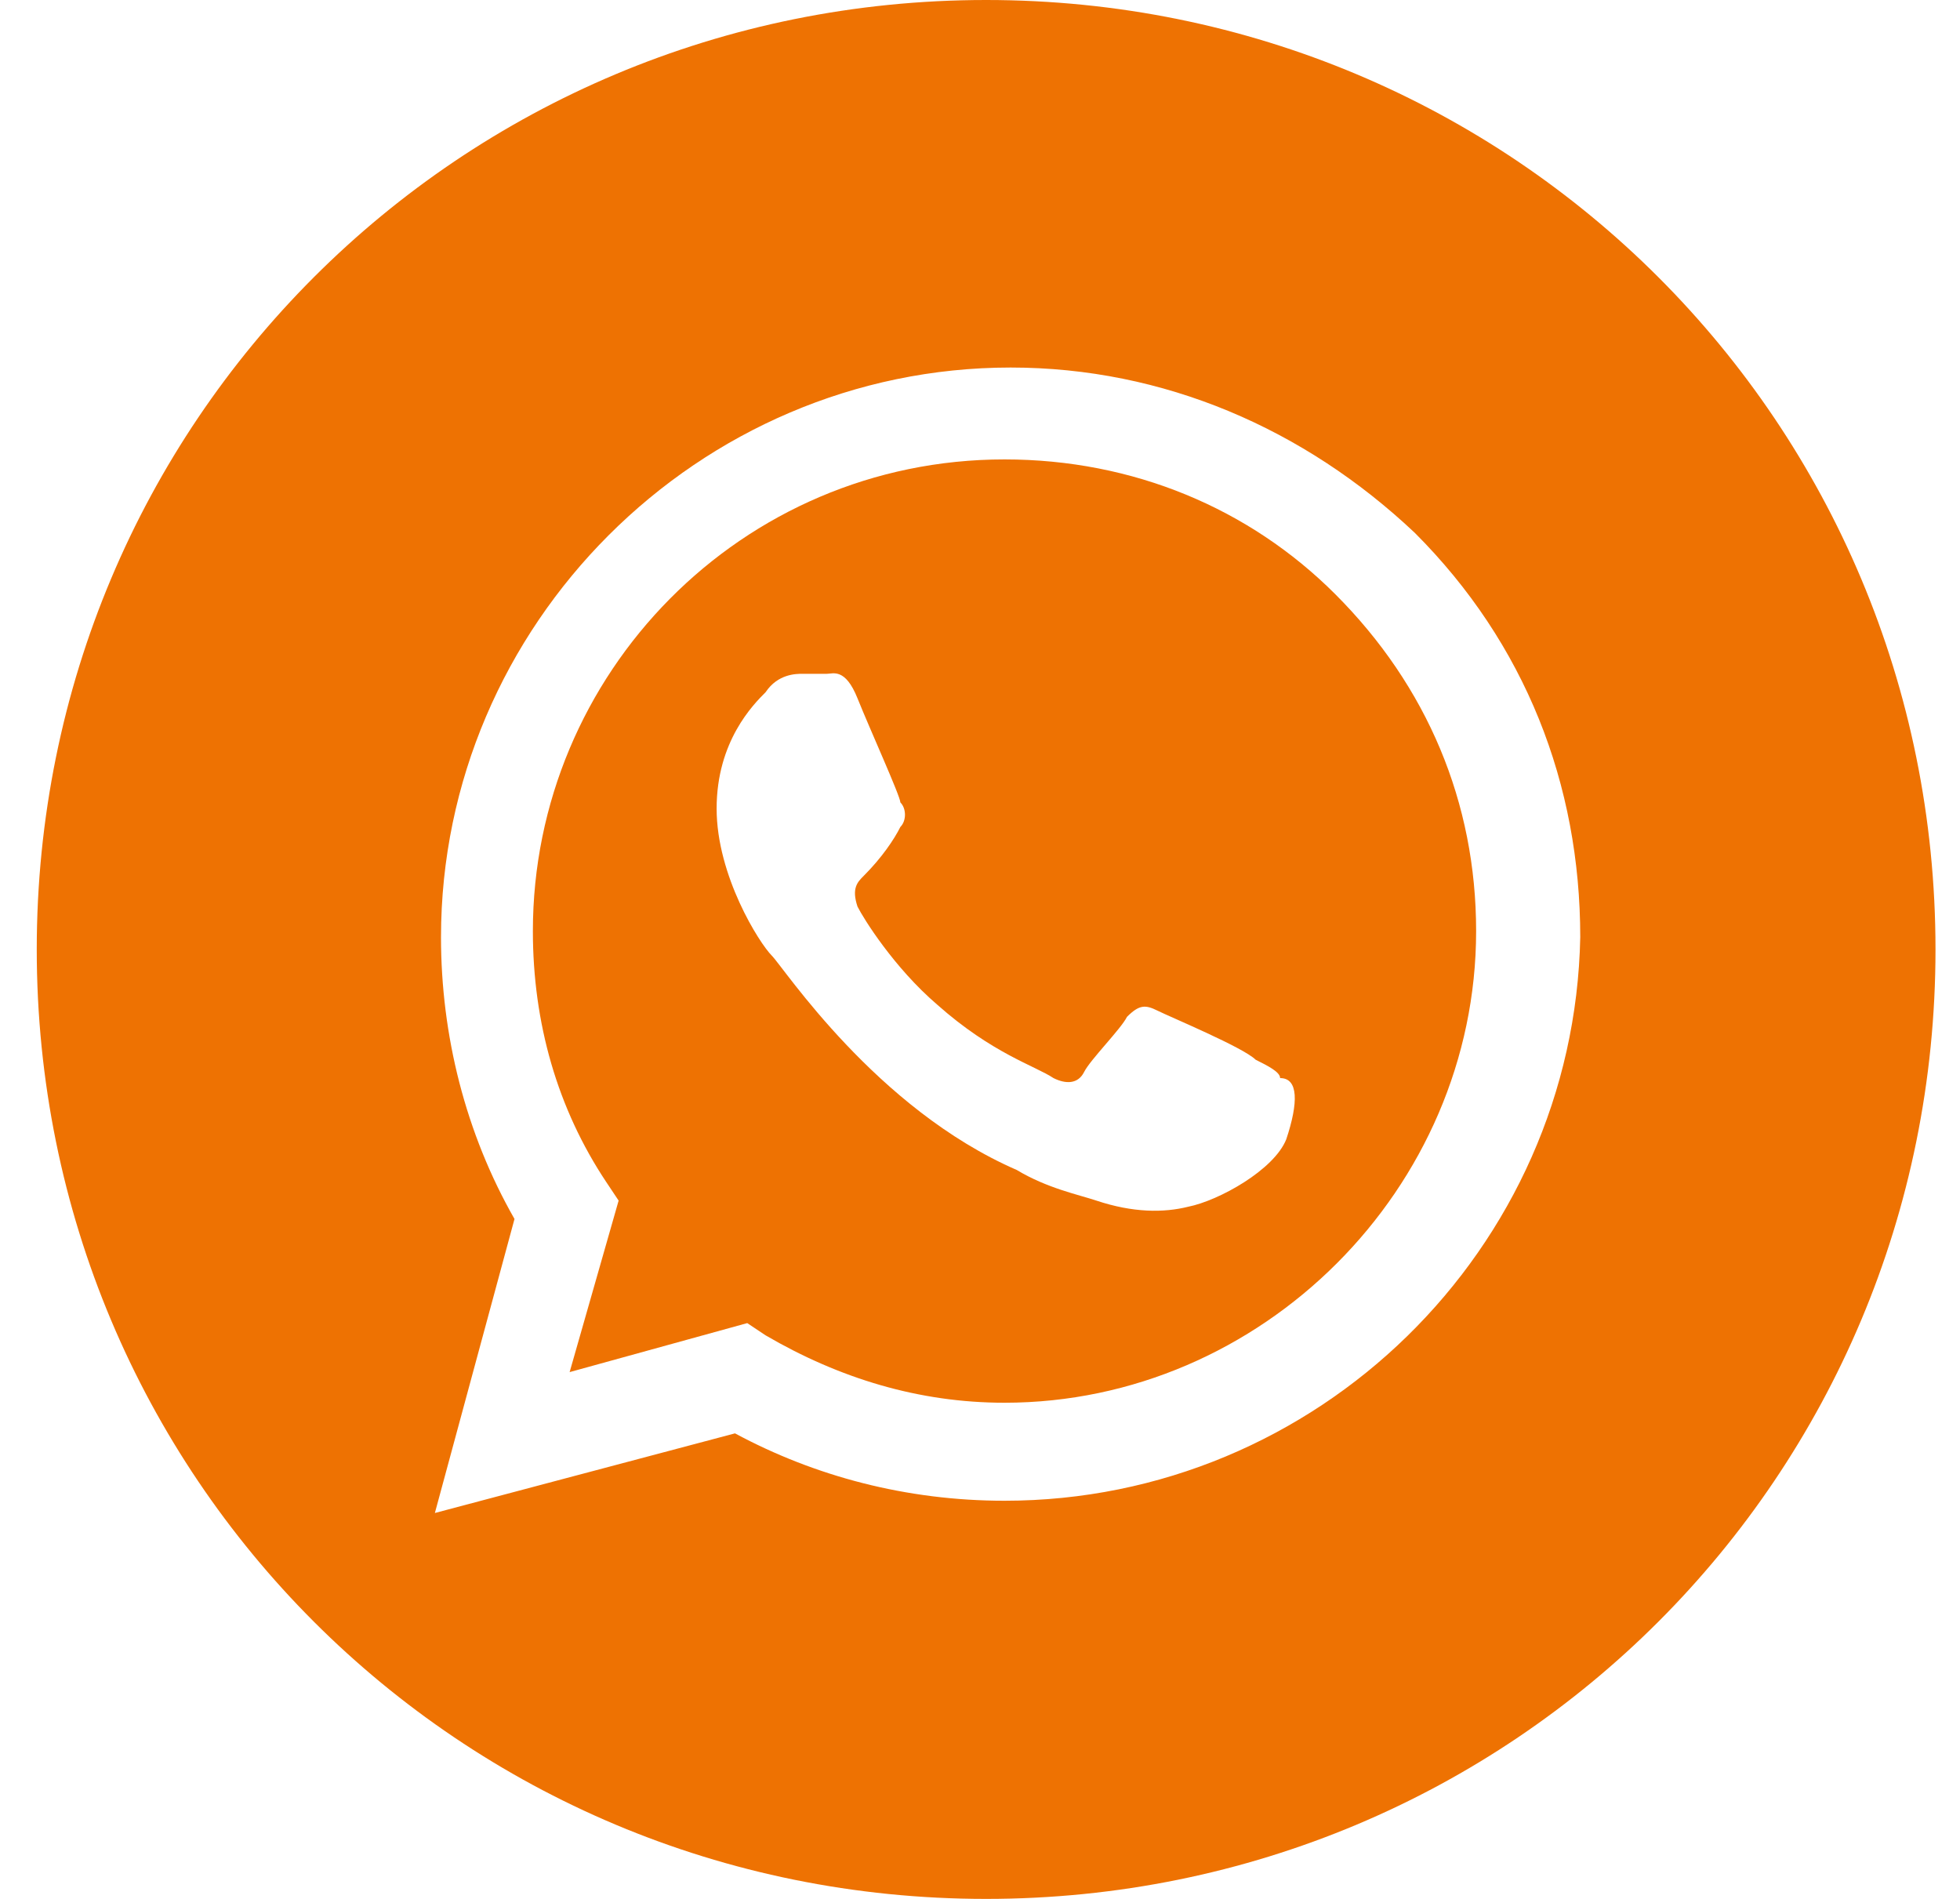 <?xml version="1.0" encoding="UTF-8"?>
<!-- Generator: Adobe Illustrator 27.7.0, SVG Export Plug-In . SVG Version: 6.00 Build 0)  -->
<svg xmlns="http://www.w3.org/2000/svg" xmlns:xlink="http://www.w3.org/1999/xlink" version="1.1" id="Laag_1" x="0px" y="0px" viewBox="0 0 32 31" style="enable-background:new 0 0 32 31;" xml:space="preserve">
<style type="text/css">
	.st0{clip-path:url(#SVGID_00000044900032887376680730000002866358417243792038_);}
	.st1{fill:#EE7202;}
</style>
<g>
	<defs>
		<rect id="SVGID_1_" x="0.6" y="0" width="31" height="31"></rect>
	</defs>
	<clipPath id="SVGID_00000004541647871733958220000012094956234733360034_">
		<use xlink:href="#SVGID_1_" style="overflow:visible;"></use>
	</clipPath>
	<g style="clip-path:url(#SVGID_00000004541647871733958220000012094956234733360034_);">
		<path class="st1" d="M16.1,0C7.5,0,0.6,6.9,0.6,15.5S7.5,31,16.1,31c8.6,0,15.5-6.9,15.5-15.5S24.7,0,16.1,0z M16.4,24.5    C16.4,24.5,16.4,24.5,16.4,24.5L16.4,24.5c-1.6,0-3.1-0.4-4.4-1.1l-4.9,1.3l1.3-4.8c-0.8-1.4-1.2-3-1.2-4.6c0-5.1,4.2-9.3,9.3-9.3    c2.5,0,4.8,1,6.6,2.7c1.8,1.8,2.7,4.1,2.7,6.6C25.7,20.4,21.5,24.5,16.4,24.5z"></path>
		<path class="st1" d="M16.4,7.5c-4.3,0-7.7,3.5-7.7,7.7c0,1.5,0.4,2.9,1.2,4.1l0.2,0.3l-0.8,2.8l2.9-0.8l0.3,0.2    c1.2,0.7,2.5,1.1,3.9,1.1h0c4.2,0,7.7-3.5,7.7-7.7c0-2.1-0.8-4-2.3-5.5C20.4,8.3,18.5,7.5,16.4,7.5z M21,18.6    c-0.2,0.5-1.1,1-1.6,1.1c-0.4,0.1-0.9,0.1-1.5-0.1c-0.3-0.1-0.8-0.2-1.3-0.5c-2.3-1-3.8-3.3-4-3.5s-0.9-1.3-0.9-2.4    c0-1.1,0.6-1.7,0.8-1.9C12.7,11,13,11,13.1,11c0.2,0,0.3,0,0.4,0c0.1,0,0.3-0.1,0.5,0.4c0.2,0.5,0.7,1.6,0.7,1.7    c0.1,0.1,0.1,0.3,0,0.4c-0.1,0.2-0.3,0.5-0.6,0.8c-0.1,0.1-0.2,0.2-0.1,0.5c0.1,0.2,0.6,1,1.3,1.6c0.9,0.8,1.6,1,1.9,1.2    c0.2,0.1,0.4,0.1,0.5-0.1c0.1-0.2,0.6-0.7,0.7-0.9c0.2-0.2,0.3-0.2,0.5-0.1c0.2,0.1,1.4,0.6,1.6,0.8c0.2,0.1,0.4,0.2,0.4,0.3    C21.2,17.6,21.2,18,21,18.6z"></path>
	</g>
</g>
</svg>
